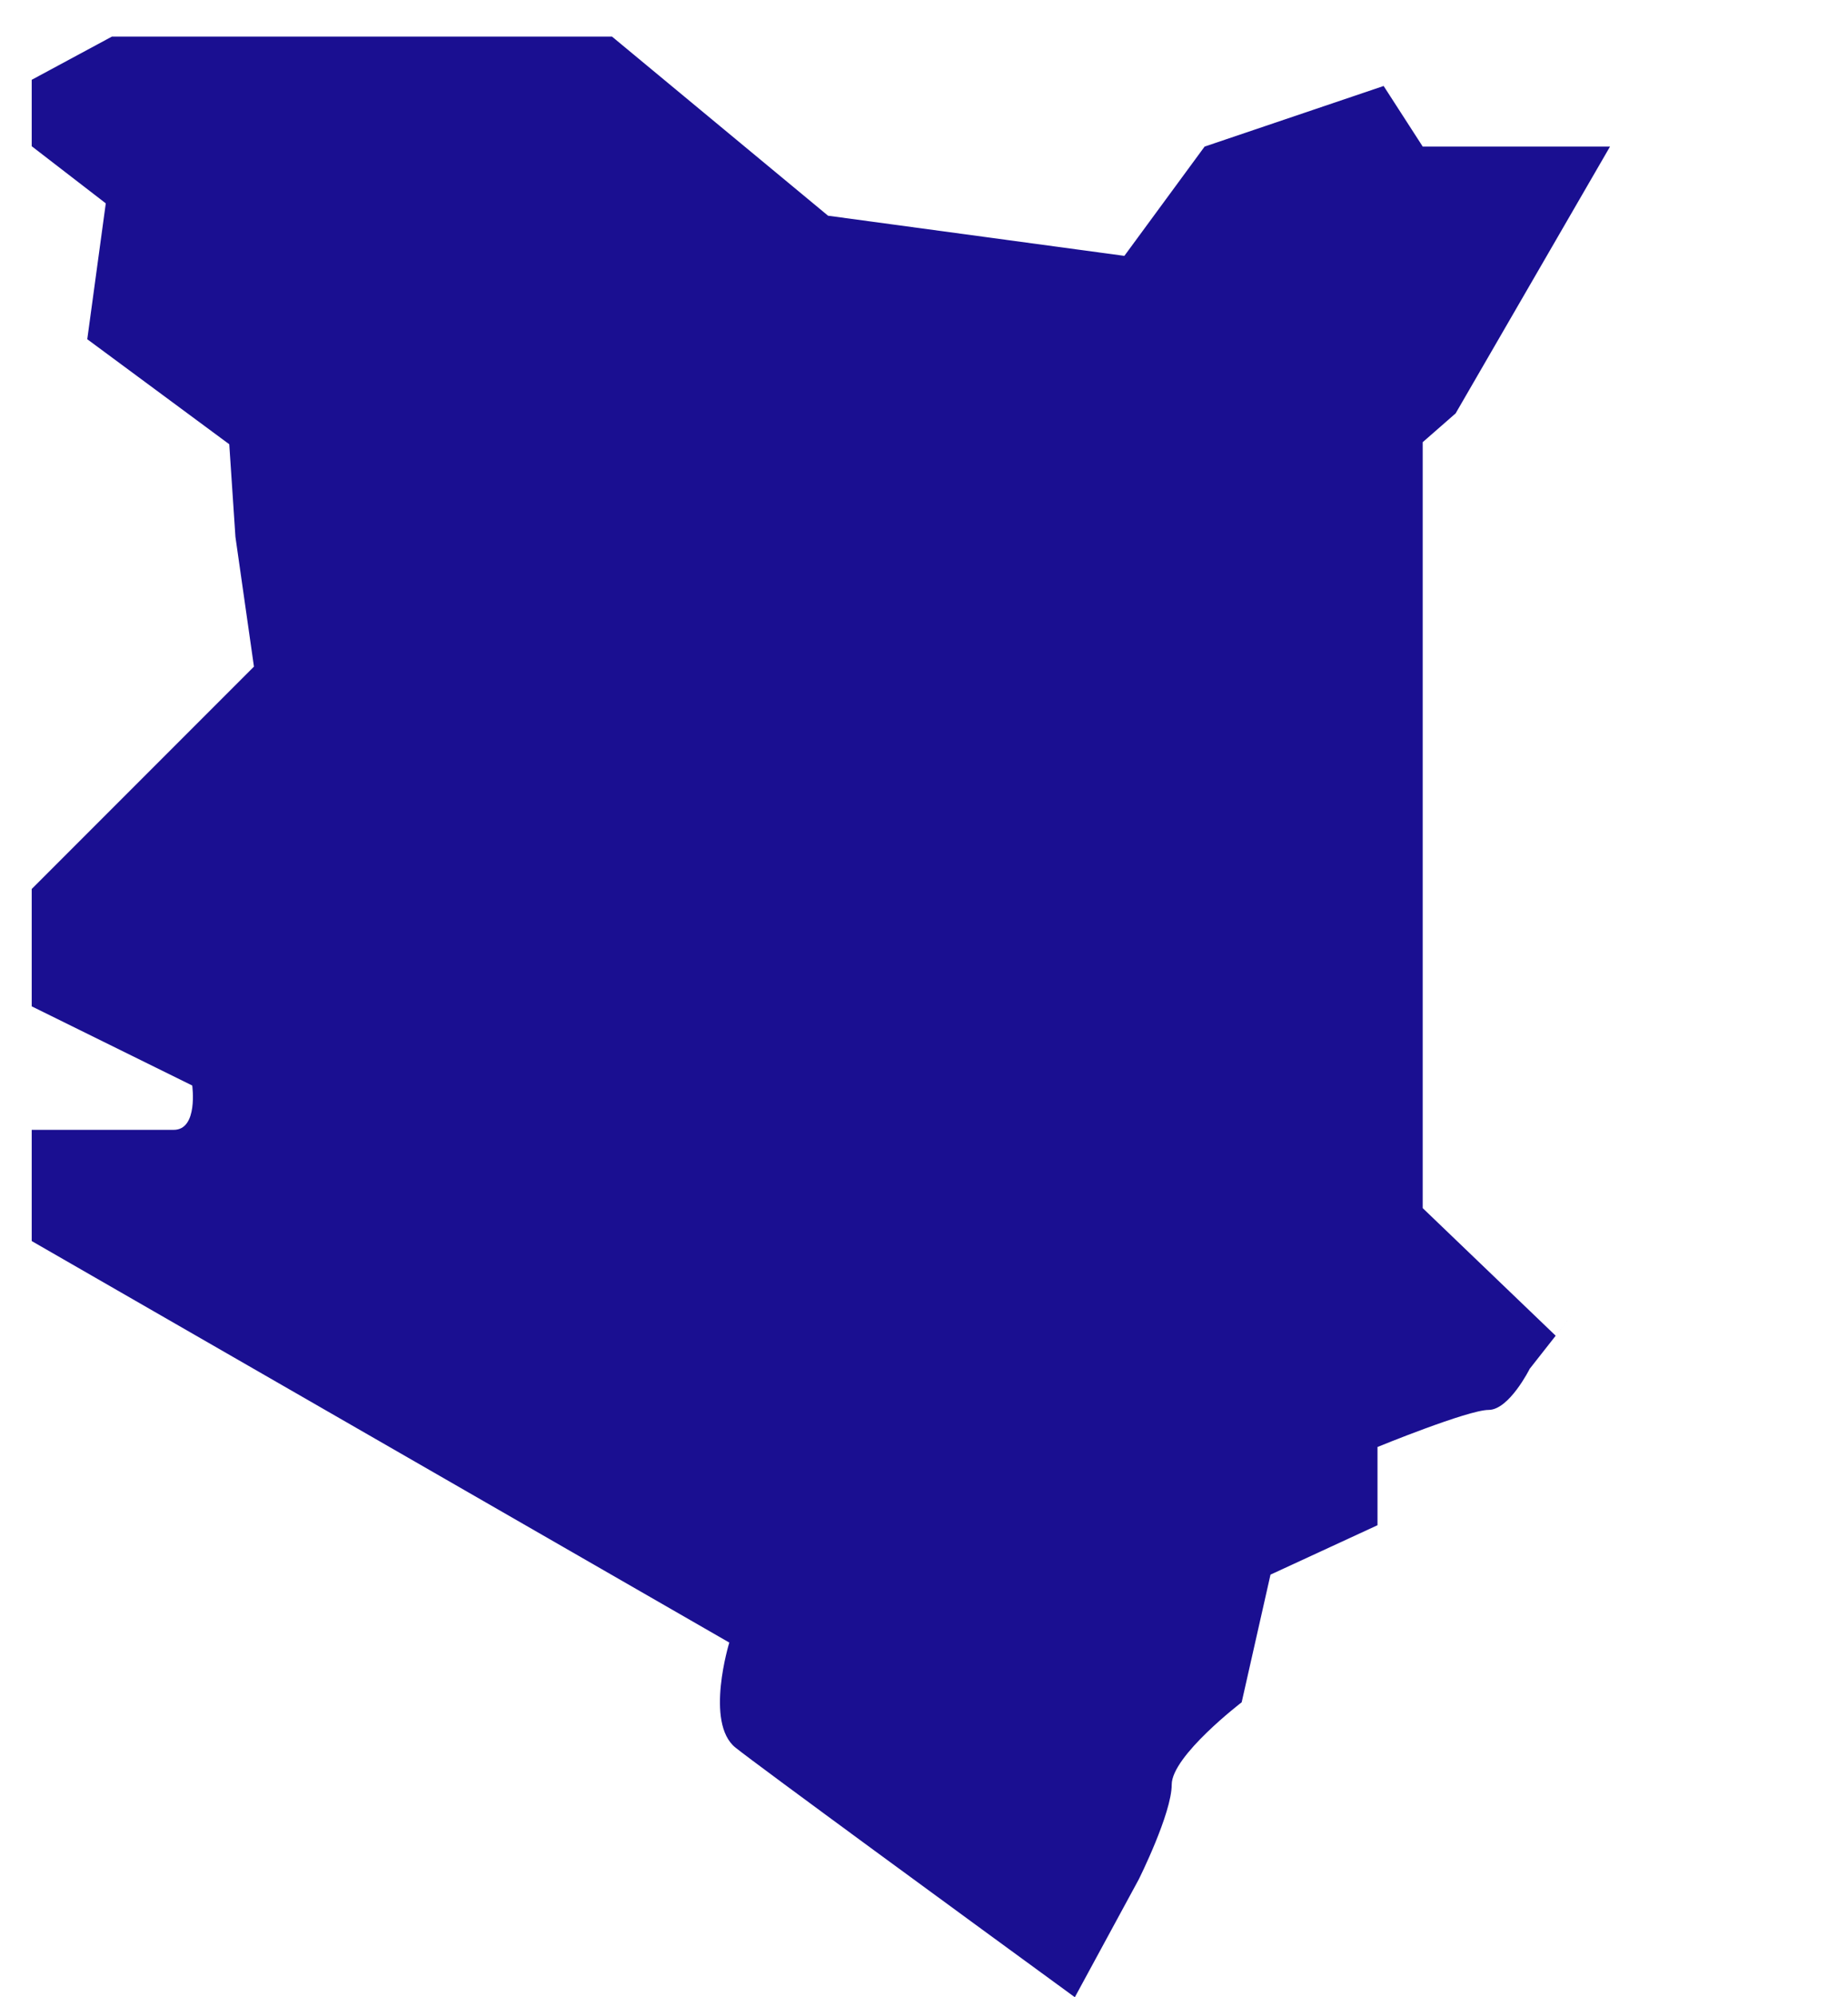 <svg width="50" height="54" viewBox="0 0 50 54" fill="none" xmlns="http://www.w3.org/2000/svg">
<path d="M47.281 29.524C47.313 29.484 47.344 29.444 47.376 29.404C47.344 29.445 47.313 29.485 47.281 29.524Z" fill="#1A0F91"/>
<path d="M46.905 30C46.954 29.936 47.004 29.875 47.054 29.811C47.004 29.873 46.954 29.936 46.905 30Z" fill="#1A0F91"/>
<path d="M38.493 32.668V11.957L39.384 11.178L43.561 3.964H38.494L37.436 2.325L32.592 3.964L30.421 6.919L22.404 5.833L16.558 0.989H9.71H3.029L0.858 2.158V3.954L2.862 5.499L2.361 9.173L6.203 12.013L6.37 14.518L6.871 18.026L0.858 24.039V27.212L5.201 29.353C5.201 29.353 5.368 30.552 4.7 30.552C4.032 30.552 0.858 30.552 0.858 30.552V33.559L19.732 44.416C19.732 44.416 19.064 46.587 19.899 47.256C20.529 47.76 26.287 51.968 29.081 54.006L30.811 50.819C30.811 50.819 31.702 49.037 31.702 48.258C31.702 47.479 33.595 46.031 33.595 46.031L34.375 42.579L37.27 41.243C37.27 41.243 37.27 40.686 37.27 40.352C37.27 40.018 37.27 39.127 37.27 39.127C37.27 39.127 39.72 38.125 40.276 38.125C40.833 38.125 41.389 37.012 41.389 37.012L42.614 35.453L42.091 36.119L38.493 32.668Z" fill="#1A0F91"/>
<path d="M48.356 28.17C48.417 28.094 48.477 28.018 48.537 27.942C48.477 28.018 48.417 28.093 48.356 28.17Z" fill="#1A0F91"/>
<path d="M48.684 27.758C48.74 27.687 48.796 27.617 48.852 27.547C48.796 27.617 48.74 27.688 48.684 27.758Z" fill="#1A0F91"/>
<path d="M48.999 27.363C49.057 27.29 49.115 27.218 49.172 27.146C49.115 27.218 49.057 27.291 48.999 27.363Z" fill="#1A0F91"/>
<path d="M45.777 31.426C45.903 31.266 46.031 31.104 46.161 30.94C46.032 31.104 45.904 31.266 45.777 31.426Z" fill="#1A0F91"/>
<path d="M42.822 35.186C42.902 35.084 43.004 34.954 43.124 34.801C43.003 34.955 42.902 35.084 42.822 35.186Z" fill="#1A0F91"/>
<path d="M42.627 35.435C42.629 35.433 42.633 35.428 42.635 35.425C42.631 35.43 42.629 35.431 42.627 35.435Z" fill="#1A0F91"/>
<path d="M45.541 31.726C45.567 31.693 45.592 31.661 45.618 31.628C45.593 31.661 45.567 31.693 45.541 31.726Z" fill="#1A0F91"/>
</svg>
